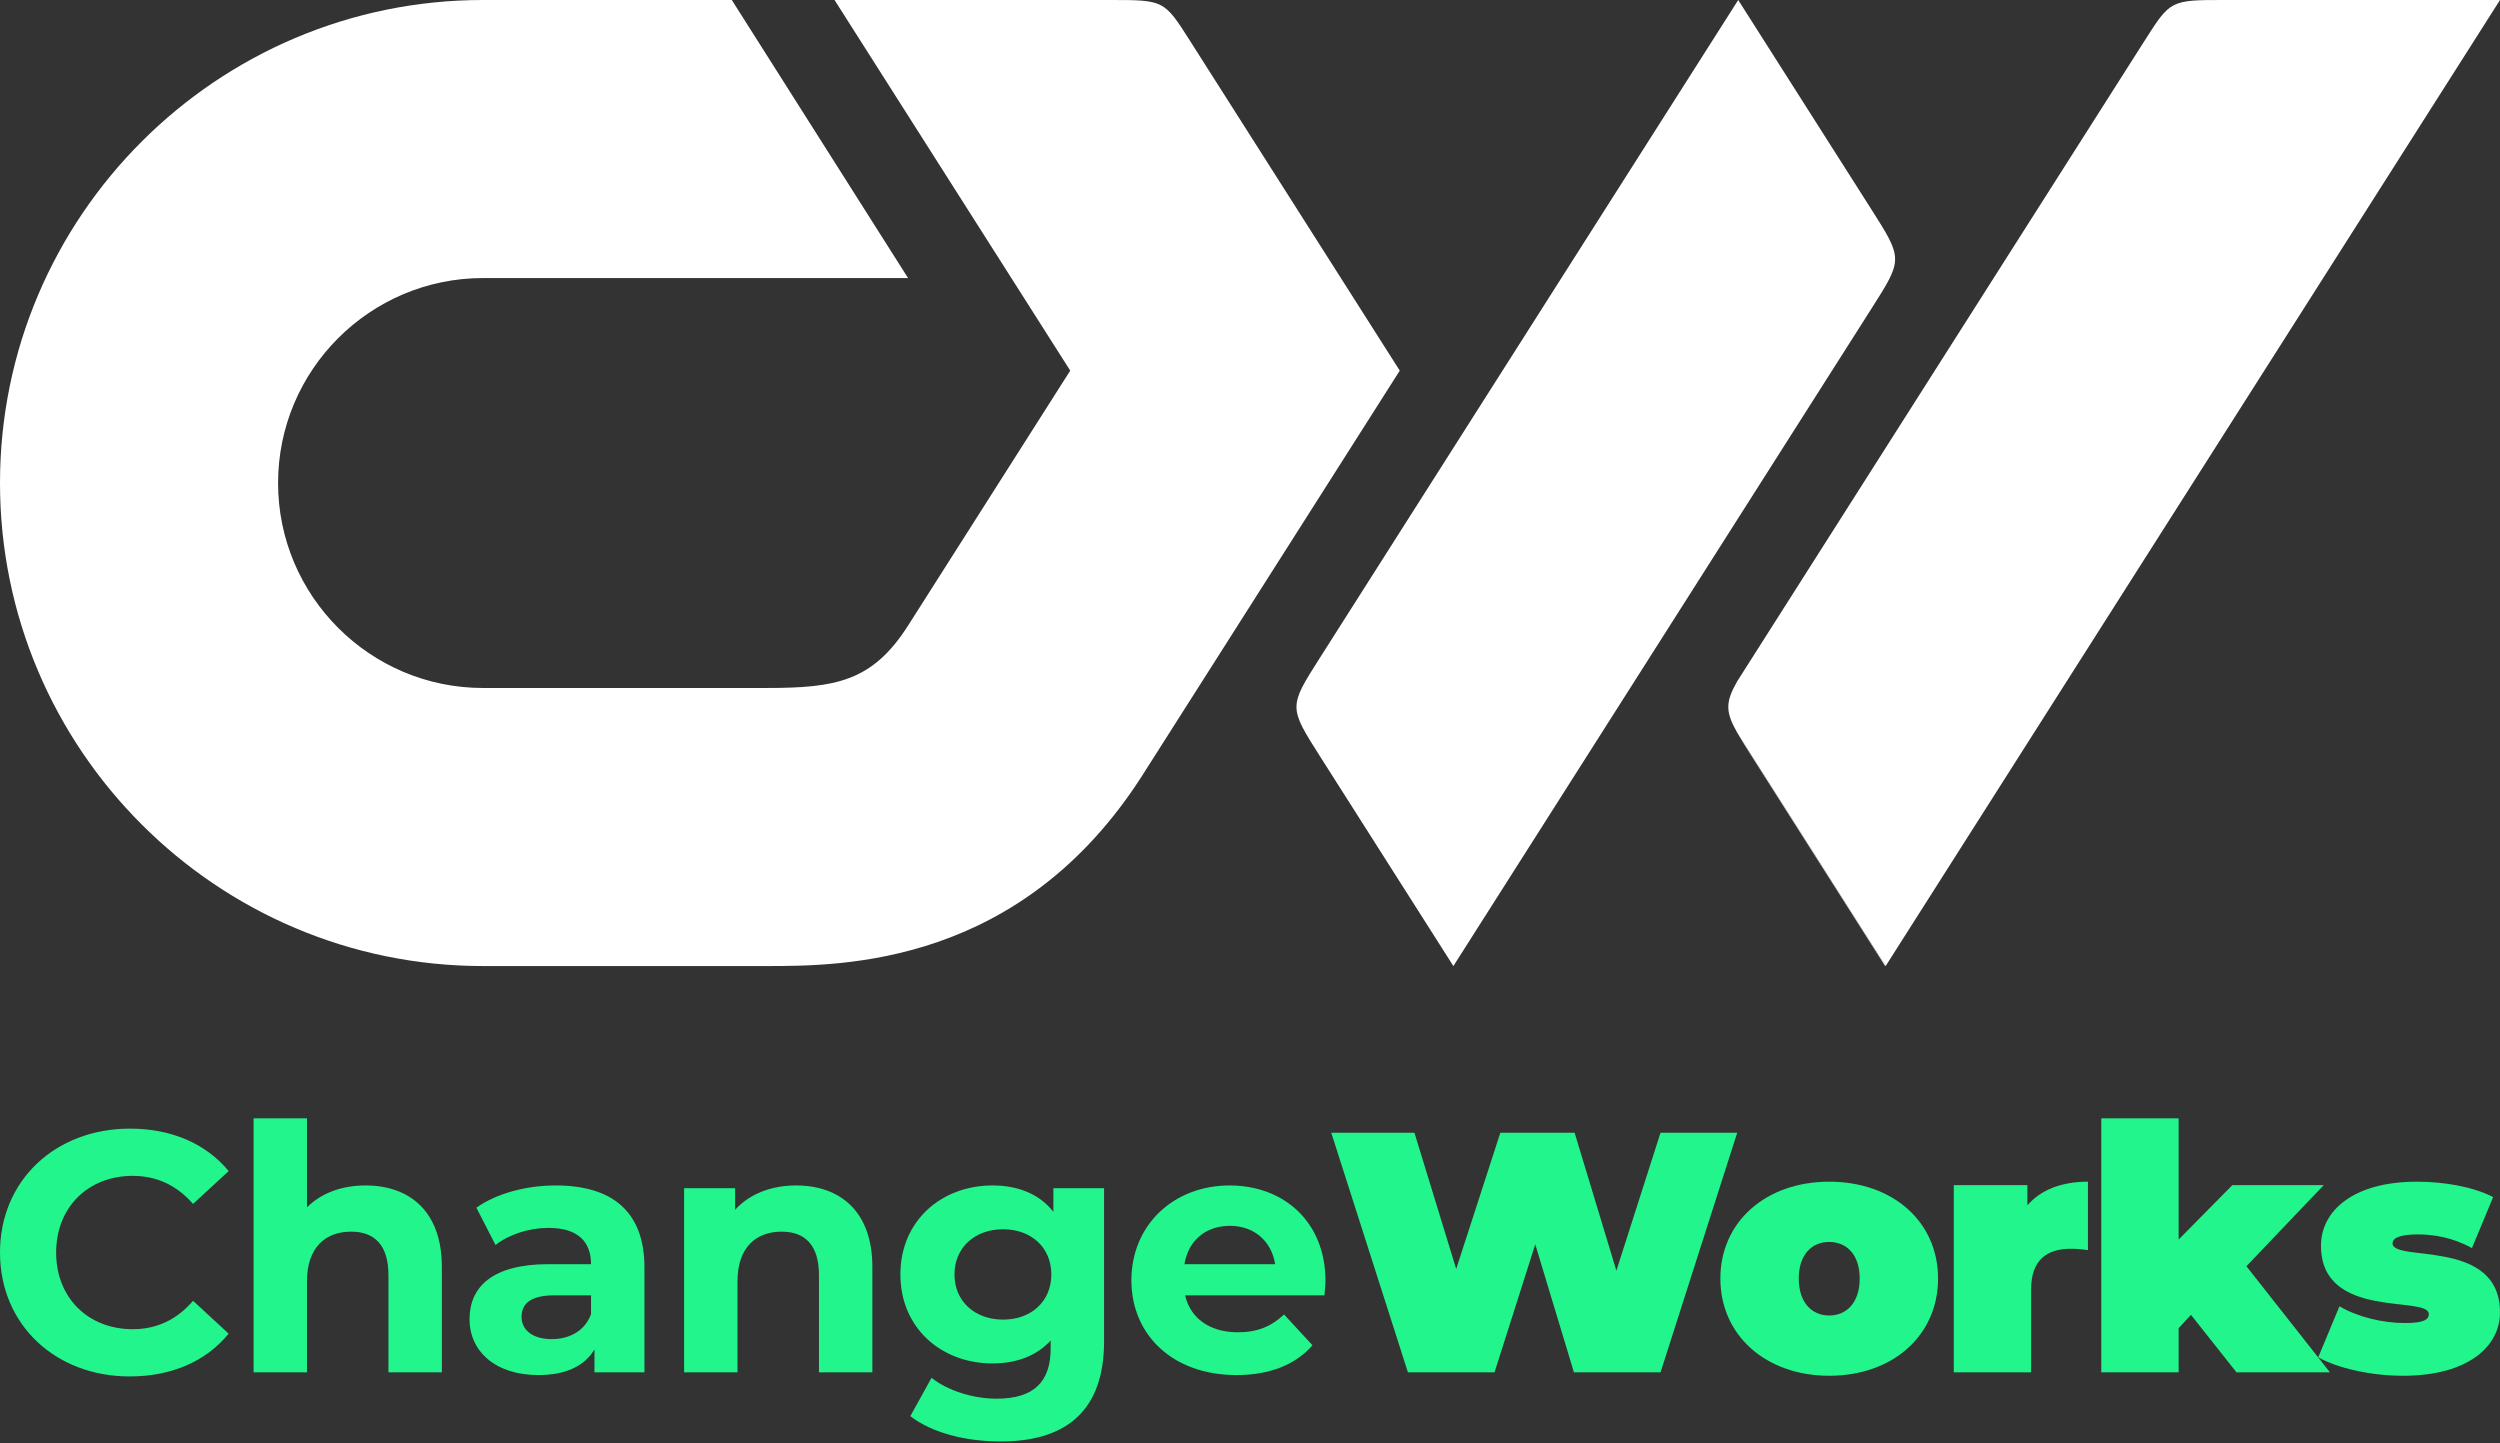 <svg width="750" height="433" viewBox="0 0 750 433" fill="none" xmlns="http://www.w3.org/2000/svg">
<rect x="0" y="0" width="750" height="433" fill="#333333" stroke="none"/>
<path d="M561.35 62.715L521.464 0C487.308 53.715 439.284 129.232 395.935 197.397C386.585 212.097 386.585 212.097 396.13 227.1L436.012 289.815C470.167 236.1 518.196 160.583 561.544 92.416C570.89 77.718 570.89 77.718 561.35 62.715Z" fill="white"/>
<path d="M525.663 227.1L565.548 289.815C565.574 289.778 565.597 289.739 565.621 289.702L521.198 219.858C522.333 221.852 523.814 224.191 525.663 227.1Z" fill="white"/>
<path d="M643.358 12.247C608.658 66.801 562.452 139.477 521.125 204.452C517.599 210.677 517.608 213.535 521.198 219.858L565.621 289.702L565.691 289.815C628.487 191.086 713.811 56.909 750.001 0C750.001 0 675.415 0 667.444 0C651.147 0.005 651.147 9.53674e-06 643.358 12.247Z" fill="white"/>
<path d="M357.005 12.247C349.217 9.53674e-06 349.217 0.005 332.919 0H250.363C264.098 21.603 316.942 104.699 321.068 111.189C297.285 148.587 276.327 181.54 272.467 187.604C261.695 204.543 250.682 206.395 229.801 206.395H144.906C111.004 206.395 83.423 178.81 83.423 144.907C83.423 111.005 111.004 83.418 144.906 83.418H272.416L219.539 0H144.906C65.006 0 0 65.001 0 144.907C0 224.812 65.006 289.815 144.906 289.815H229.801C252.696 289.815 306.314 289.815 342.852 232.379C350.879 219.761 370.502 188.913 370.502 188.913L419.928 111.189C407.02 90.894 362.796 21.348 357.005 12.247Z" fill="white"/>
<path d="M0.001 375.76C0.001 354.094 16.636 338.588 39.022 338.588C51.445 338.588 61.816 343.106 68.593 351.322L57.915 361.179C53.087 355.634 47.028 352.759 39.841 352.759C26.39 352.759 16.841 362.204 16.841 375.759C16.841 389.312 26.39 398.761 39.841 398.761C47.029 398.761 53.087 395.884 57.915 390.238L68.593 400.097C61.816 408.411 51.445 412.931 38.917 412.931C16.636 412.932 0.001 397.426 0.001 375.76Z" fill="#23F58D"/>
<path d="M132.555 380.073V411.7H116.536V382.538C116.536 373.604 112.429 369.497 105.344 369.497C97.642 369.497 92.095 374.22 92.095 384.384V411.7H76.077V335.509H92.095V362.206C96.408 357.893 102.572 355.636 109.657 355.636C122.696 355.635 132.555 363.233 132.555 380.073Z" fill="#23F58D"/>
<path d="M193.333 380.176V411.699H178.34V404.82C175.363 409.851 169.612 412.519 161.501 412.519C148.563 412.519 140.86 405.333 140.86 395.783C140.86 386.027 147.742 379.25 164.581 379.25H177.311C177.311 372.371 173.207 368.367 164.581 368.367C158.728 368.367 152.67 370.318 148.663 373.5L142.917 362.311C148.974 357.997 157.907 355.635 166.737 355.635C183.578 355.635 193.333 363.438 193.333 380.176ZM177.312 394.242V388.594H166.329C158.83 388.594 156.468 391.367 156.468 395.065C156.468 399.071 159.858 401.739 165.508 401.739C170.845 401.739 175.464 399.274 177.312 394.242Z" fill="#23F58D"/>
<path d="M261.708 380.073V411.7H245.69V382.538C245.69 373.604 241.583 369.497 234.497 369.497C226.796 369.497 221.251 374.22 221.251 384.384V411.7H205.231V356.456H220.532V362.927C224.843 358.204 231.315 355.636 238.809 355.636C251.851 355.635 261.708 363.233 261.708 380.073Z" fill="#23F58D"/>
<path d="M331.217 356.455V402.455C331.217 422.992 320.124 432.437 300.204 432.437C289.731 432.437 279.565 429.874 273.097 424.843L279.462 413.341C284.185 417.142 291.888 419.607 298.973 419.607C310.27 419.607 315.198 414.47 315.198 404.511V402.148C310.988 406.769 304.927 409.029 297.743 409.029C282.443 409.029 270.119 398.451 270.119 382.332C270.119 366.211 282.443 355.635 297.743 355.635C305.443 355.635 311.808 358.203 316.017 363.541V356.455H331.217ZM315.401 382.332C315.401 374.219 309.343 368.777 300.923 368.777C292.503 368.777 286.342 374.218 286.342 382.332C286.342 390.446 292.503 395.885 300.923 395.885C309.343 395.885 315.401 390.446 315.401 382.332Z" fill="#23F58D"/>
<path d="M397.333 388.594H355.54C357.081 395.475 362.935 399.686 371.353 399.686C377.207 399.686 381.418 397.94 385.215 394.344L393.738 403.588C388.605 409.438 380.903 412.52 370.942 412.52C351.845 412.52 339.418 400.506 339.418 384.079C339.418 367.546 352.049 355.636 368.889 355.636C385.114 355.636 397.641 366.521 397.641 384.284C397.642 385.514 397.437 387.26 397.333 388.594ZM355.337 379.25H382.546C381.419 372.268 376.182 367.75 368.993 367.75C361.704 367.75 356.466 372.166 355.337 379.25Z" fill="#23F58D"/>
<path d="M521.161 339.821L498.159 411.7H472.181L460.577 373.298L448.358 411.7H422.378L399.379 339.821H424.329L436.856 380.69L450.103 339.821H472.385L484.912 381.202L498.158 339.821H521.161Z" fill="#23F58D"/>
<path d="M516.112 383.565C516.112 366.52 529.77 354.506 548.764 354.506C567.865 354.506 581.418 366.52 581.418 383.565C581.418 400.612 567.864 412.727 548.764 412.727C529.771 412.727 516.112 400.612 516.112 383.565ZM557.907 383.565C557.907 376.274 553.901 372.579 548.764 372.579C543.631 372.579 539.628 376.274 539.628 383.565C539.628 390.854 543.631 394.655 548.764 394.655C553.901 394.655 557.907 390.854 557.907 383.565Z" fill="#23F58D"/>
<path d="M626.384 354.506V375.041C624.333 374.732 622.894 374.631 621.251 374.631C614.269 374.631 609.339 377.815 609.339 386.746V411.699H586.135V355.531H608.212V361.59C612.315 356.867 618.583 354.506 626.384 354.506Z" fill="#23F58D"/>
<path d="M657.288 394.449L653.591 398.451V411.699H630.386V335.508H653.591V371.86L669.71 355.532H697.128L673.92 379.866L698.975 411.7H670.944L657.288 394.449Z" fill="#23F58D"/>
<path d="M695.476 407.182L701.841 391.883C707.181 395.065 714.78 396.91 721.454 396.91C727.102 396.91 728.643 395.885 728.643 394.242C728.643 388.492 696.296 396.195 696.296 373.707C696.296 363.131 706.154 354.506 725.048 354.506C733.263 354.506 741.992 356.045 747.947 359.125L741.58 374.424C735.829 371.242 730.078 370.319 725.355 370.319C719.4 370.319 717.758 371.653 717.758 372.987C717.758 378.841 749.999 371.243 749.999 393.729C749.999 403.895 740.45 412.727 720.939 412.727C711.29 412.727 701.226 410.467 695.476 407.182Z" fill="#23F58D"/>
</svg>
